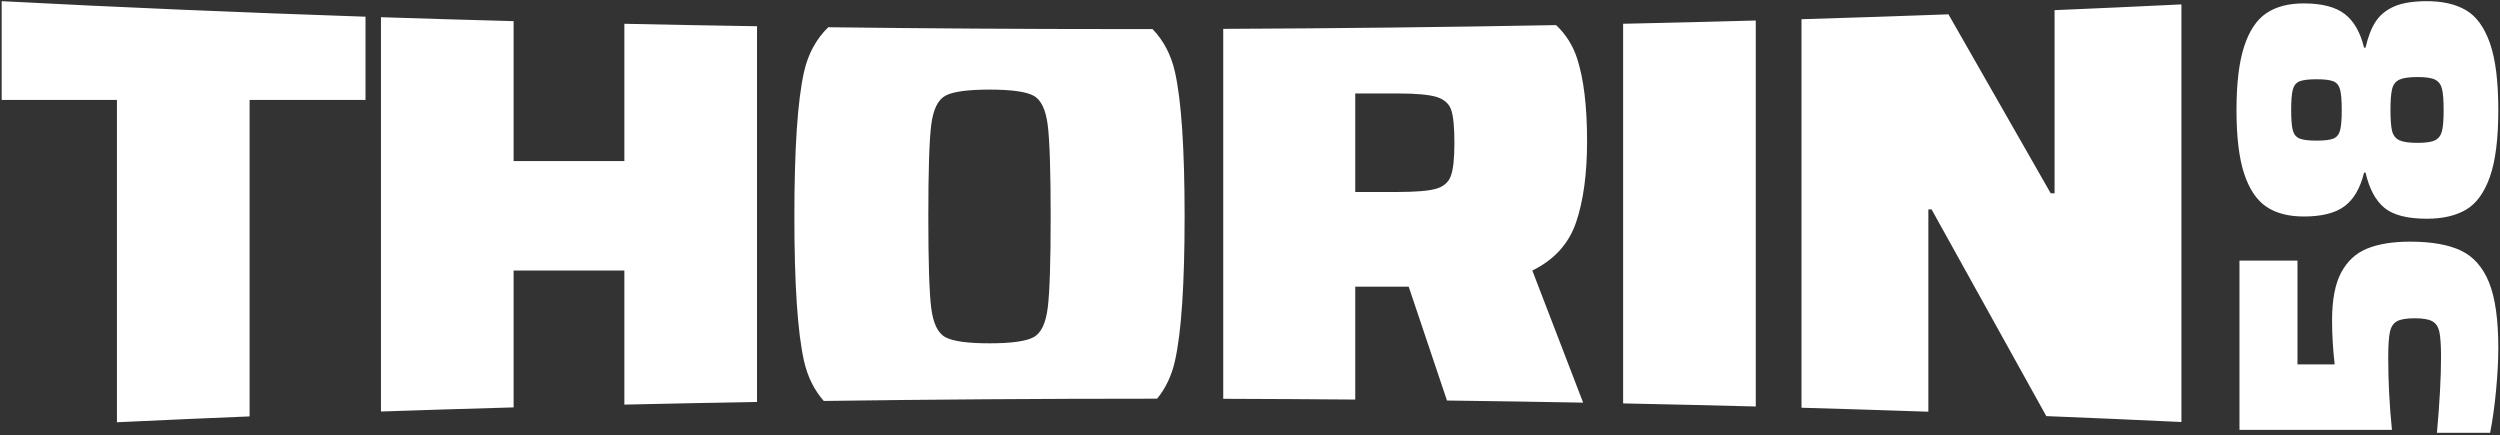<svg width="494" height="86" viewBox="0 0 494 86" fill="none" xmlns="http://www.w3.org/2000/svg">
<rect x="0" y="0" width="494" height="86" fill="#333333" stroke="none"/>
<path fill-rule="evenodd" clip-rule="evenodd" d="M481.54 85.524C482.079 79.498 482.348 74.526 482.348 70.607C482.348 68.255 482.238 66.576 482.017 65.572C481.797 64.568 481.332 63.871 480.621 63.479C479.911 63.087 478.748 62.891 477.131 62.891C475.515 62.891 474.351 63.087 473.64 63.479C472.93 63.871 472.464 64.581 472.244 65.609C472.024 66.638 471.913 68.303 471.913 70.607C471.913 75.359 472.158 80.135 472.648 84.936H442.52V51.5H453.984V72.003H461.332C460.989 69.063 460.817 66.148 460.817 63.257C460.817 59.24 461.417 56.105 462.617 53.852C463.818 51.598 465.533 50.018 467.761 49.112C469.991 48.205 472.82 47.752 476.249 47.752C480.463 47.752 483.806 48.34 486.28 49.516C488.754 50.692 490.603 52.786 491.828 55.799C493.053 58.812 493.665 63.136 493.665 68.769C493.665 71.218 493.518 73.998 493.224 77.109C492.931 80.22 492.539 83.025 492.048 85.524H481.54ZM462.728 21.763C462.728 19.852 462.618 18.493 462.397 17.685C462.177 16.876 461.736 16.337 461.075 16.068C460.413 15.799 459.323 15.664 457.804 15.664C456.188 15.664 455.049 15.799 454.388 16.068C453.727 16.337 453.286 16.876 453.065 17.685C452.845 18.493 452.735 19.852 452.735 21.763C452.735 23.625 452.845 24.96 453.065 25.768C453.286 26.576 453.739 27.115 454.424 27.385C455.11 27.655 456.237 27.789 457.804 27.789C459.323 27.789 460.413 27.655 461.075 27.385C461.736 27.115 462.177 26.576 462.397 25.768C462.618 24.96 462.728 23.625 462.728 21.763ZM482.863 21.763C482.863 19.803 482.753 18.395 482.532 17.537C482.312 16.68 481.859 16.08 481.173 15.737C480.487 15.394 479.336 15.223 477.719 15.223C476.053 15.223 474.853 15.394 474.119 15.737C473.384 16.08 472.906 16.693 472.685 17.575C472.465 18.456 472.355 19.852 472.355 21.763C472.355 23.674 472.465 25.058 472.685 25.915C472.906 26.772 473.384 27.373 474.119 27.716C474.853 28.058 476.053 28.229 477.719 28.229C479.336 28.229 480.487 28.058 481.173 27.716C481.859 27.373 482.312 26.772 482.532 25.915C482.753 25.058 482.863 23.674 482.863 21.763ZM493.665 21.763C493.665 27.396 493.114 31.781 492.012 34.917C490.91 38.052 489.342 40.22 487.309 41.42C485.276 42.621 482.691 43.221 479.556 43.221C475.686 43.221 472.881 42.499 471.143 41.053C469.403 39.608 468.166 37.293 467.431 34.108H467.137C466.402 37.146 465.129 39.351 463.316 40.723C461.504 42.094 458.809 42.78 455.232 42.78C452.195 42.78 449.721 42.131 447.811 40.832C445.901 39.534 444.443 37.354 443.439 34.292C442.434 31.231 441.932 27.054 441.932 21.763C441.932 16.472 442.434 12.284 443.439 9.197C444.443 6.111 445.901 3.919 447.811 2.62C449.721 1.322 452.195 0.673 455.232 0.673C458.809 0.673 461.504 1.371 463.316 2.767C465.129 4.163 466.402 6.38 467.137 9.417H467.431C467.921 7.262 468.595 5.535 469.452 4.237C470.309 2.939 471.534 1.947 473.127 1.261C474.719 0.575 476.862 0.232 479.556 0.232C482.691 0.232 485.276 0.832 487.309 2.032C489.342 3.233 490.91 5.401 492.012 8.536C493.114 11.671 493.665 16.08 493.665 21.763ZM23.108 83.437V19.741H0.332V0.232C23.487 1.444 47.497 2.471 72.224 3.299V19.741H49.32V82.283C40.477 82.641 31.737 83.027 23.108 83.437ZM123.376 4.7V31.829H101.489V4.175C92.669 3.941 83.931 3.683 75.277 3.4V81.313C83.928 81.019 92.668 80.748 101.489 80.503V53.46H123.376V79.951C132.041 79.753 140.781 79.58 149.588 79.432V5.185C140.783 5.048 132.043 4.885 123.376 4.7ZM320.729 79.712V4.697C329.543 4.508 338.281 4.293 346.941 4.055V80.321C338.28 80.093 329.541 79.891 320.729 79.712ZM405.983 2.007V38.192H405.219L385.015 2.833C375.445 3.184 365.764 3.507 355.976 3.796V80.567C364.409 80.807 372.767 81.068 381.043 81.353V41.372H381.679L404.347 82.221C413.357 82.584 422.26 82.973 431.049 83.388V0.869C422.795 1.272 414.437 1.651 405.983 2.007ZM195.523 67.839C199.849 67.839 202.754 67.436 204.239 66.631C205.723 65.824 206.657 63.873 207.039 60.777C207.42 57.68 207.611 51.679 207.611 42.772C207.611 33.865 207.42 27.863 207.039 24.767C206.657 21.671 205.723 19.72 204.239 18.915C202.754 18.108 199.849 17.705 195.523 17.705C191.196 17.705 188.291 18.108 186.807 18.915C185.322 19.72 184.389 21.65 184.007 24.704C183.625 27.757 183.435 33.78 183.435 42.772C183.435 51.764 183.625 57.787 184.007 60.84C184.389 63.894 185.322 65.824 186.807 66.631C188.291 67.436 191.196 67.839 195.523 67.839ZM276.067 37.937C279.715 37.937 282.281 37.725 283.765 37.301C285.25 36.876 286.225 36.028 286.692 34.756C287.159 33.483 287.392 31.32 287.392 28.267C287.392 25.128 287.18 22.944 286.756 21.713C286.332 20.483 285.378 19.635 283.893 19.168C282.408 18.702 279.842 18.469 276.195 18.469H267.796V37.937H276.067ZM228.647 78.781C230.345 76.698 231.519 74.217 232.168 71.339C233.441 65.697 234.077 56.175 234.077 42.772C234.077 29.369 233.441 19.848 232.168 14.207C231.41 10.841 229.934 8.019 227.74 5.741C225.825 5.743 223.908 5.744 221.989 5.744C202.285 5.744 182.824 5.621 163.66 5.383C161.271 7.721 159.676 10.663 158.876 14.207C157.604 19.848 156.968 29.369 156.968 42.772C156.968 56.175 157.604 65.697 158.876 71.339C159.573 74.427 160.873 77.057 162.777 79.229C184.031 78.933 205.659 78.781 227.588 78.781C227.94 78.781 228.293 78.781 228.647 78.781ZM312.827 79.56L302.788 53.46C307.114 51.34 309.998 48.159 311.44 43.917C312.883 39.675 313.604 34.331 313.604 27.884C313.604 21.014 312.947 15.563 311.632 11.533C310.793 8.963 309.41 6.773 307.484 4.961C285.952 5.36 264.001 5.611 241.712 5.703V78.803C250.46 78.829 259.156 78.88 267.796 78.953V56.641H278.357L285.923 79.144C294.957 79.257 303.928 79.396 312.827 79.56Z" fill="white"/>
</svg>

